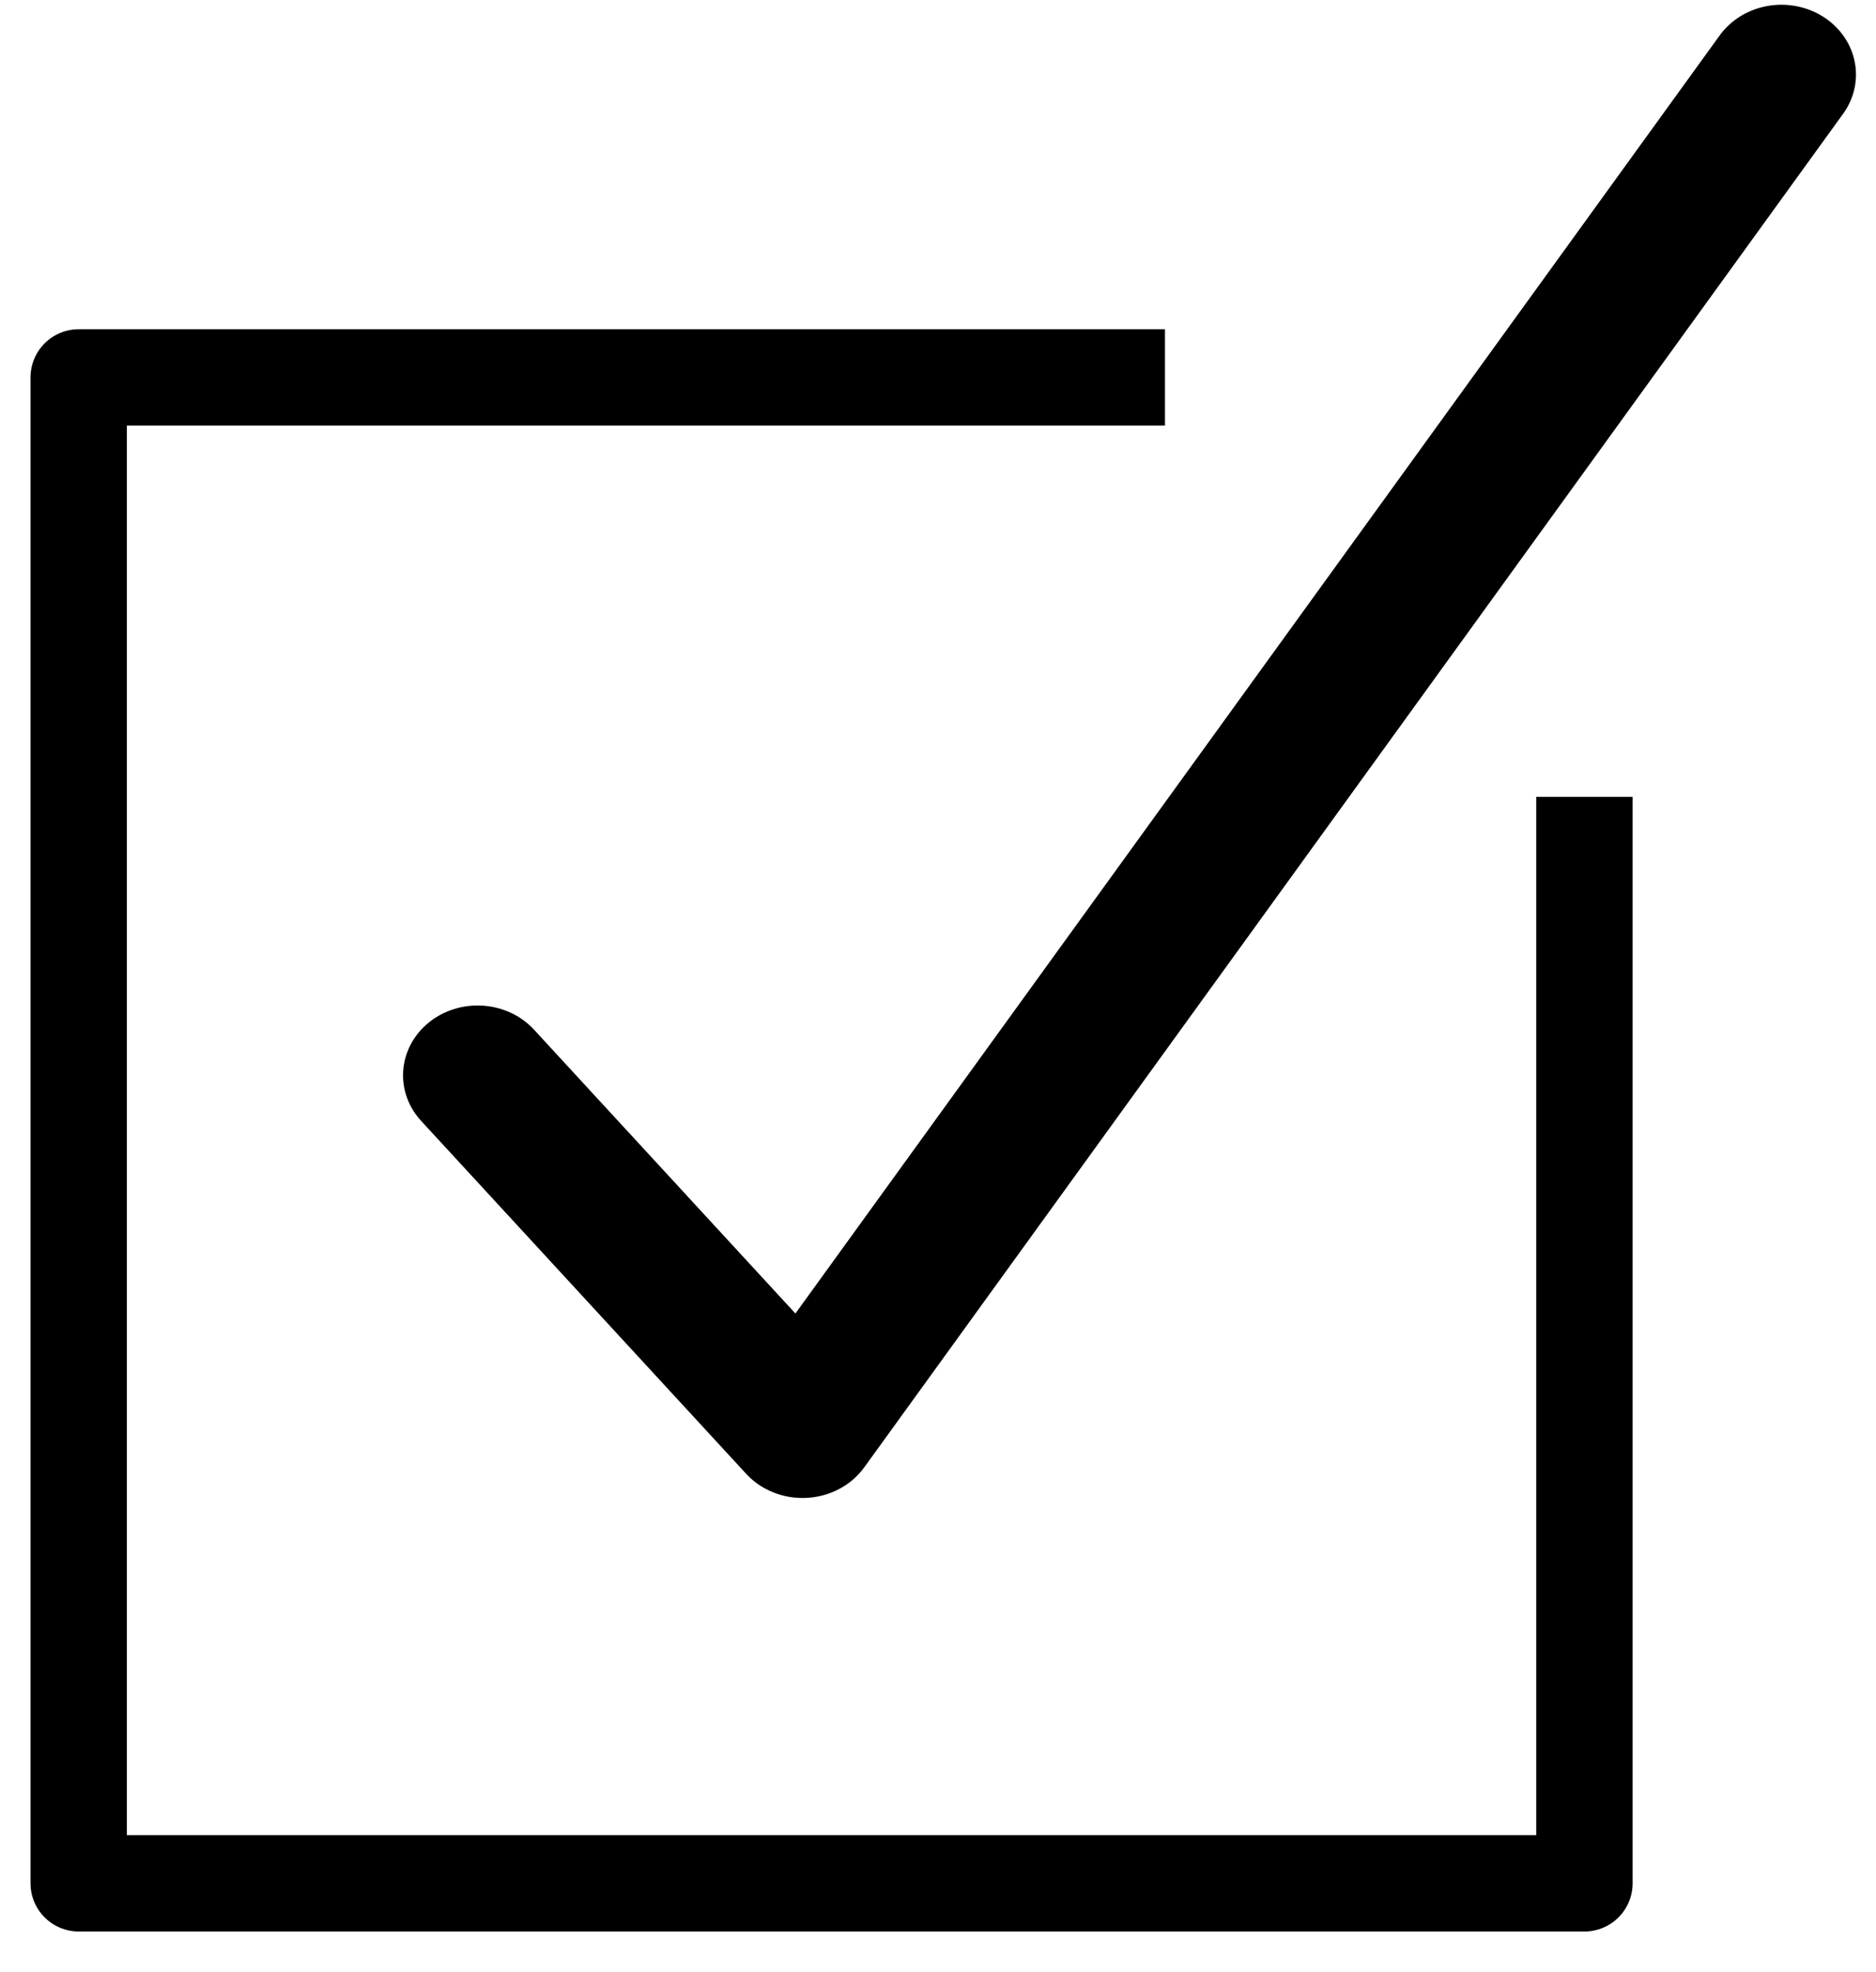 <?xml version="1.0" encoding="UTF-8" standalone="no"?>
<!DOCTYPE svg PUBLIC "-//W3C//DTD SVG 1.1//EN" "http://www.w3.org/Graphics/SVG/1.1/DTD/svg11.dtd">
<svg width="100%" height="100%" viewBox="0 0 39 41" version="1.1" xmlns="http://www.w3.org/2000/svg" xmlns:xlink="http://www.w3.org/1999/xlink" xml:space="preserve" xmlns:serif="http://www.serif.com/" style="fill-rule:evenodd;clip-rule:evenodd;stroke-linecap:round;stroke-linejoin:round;stroke-miterlimit:1.5;">
    <g transform="matrix(0.695,0,0,0.651,-1095.99,-468.997)">
        <path d="M1591.25,754.765L1600.97,766.033L1630.25,722.807" style="fill:none;stroke:black;stroke-width:4.46px;"/>
    </g>
    <g transform="matrix(0.64,0,0,0.64,-1010.78,-410.489)">
        <path d="M1615.62,653.649L1581.9,653.649L1581.9,702.566L1630.81,702.566L1630.81,668.839" style="fill:none;stroke:black;stroke-width:3.13px;stroke-linecap:square;"/>
    </g>
</svg>